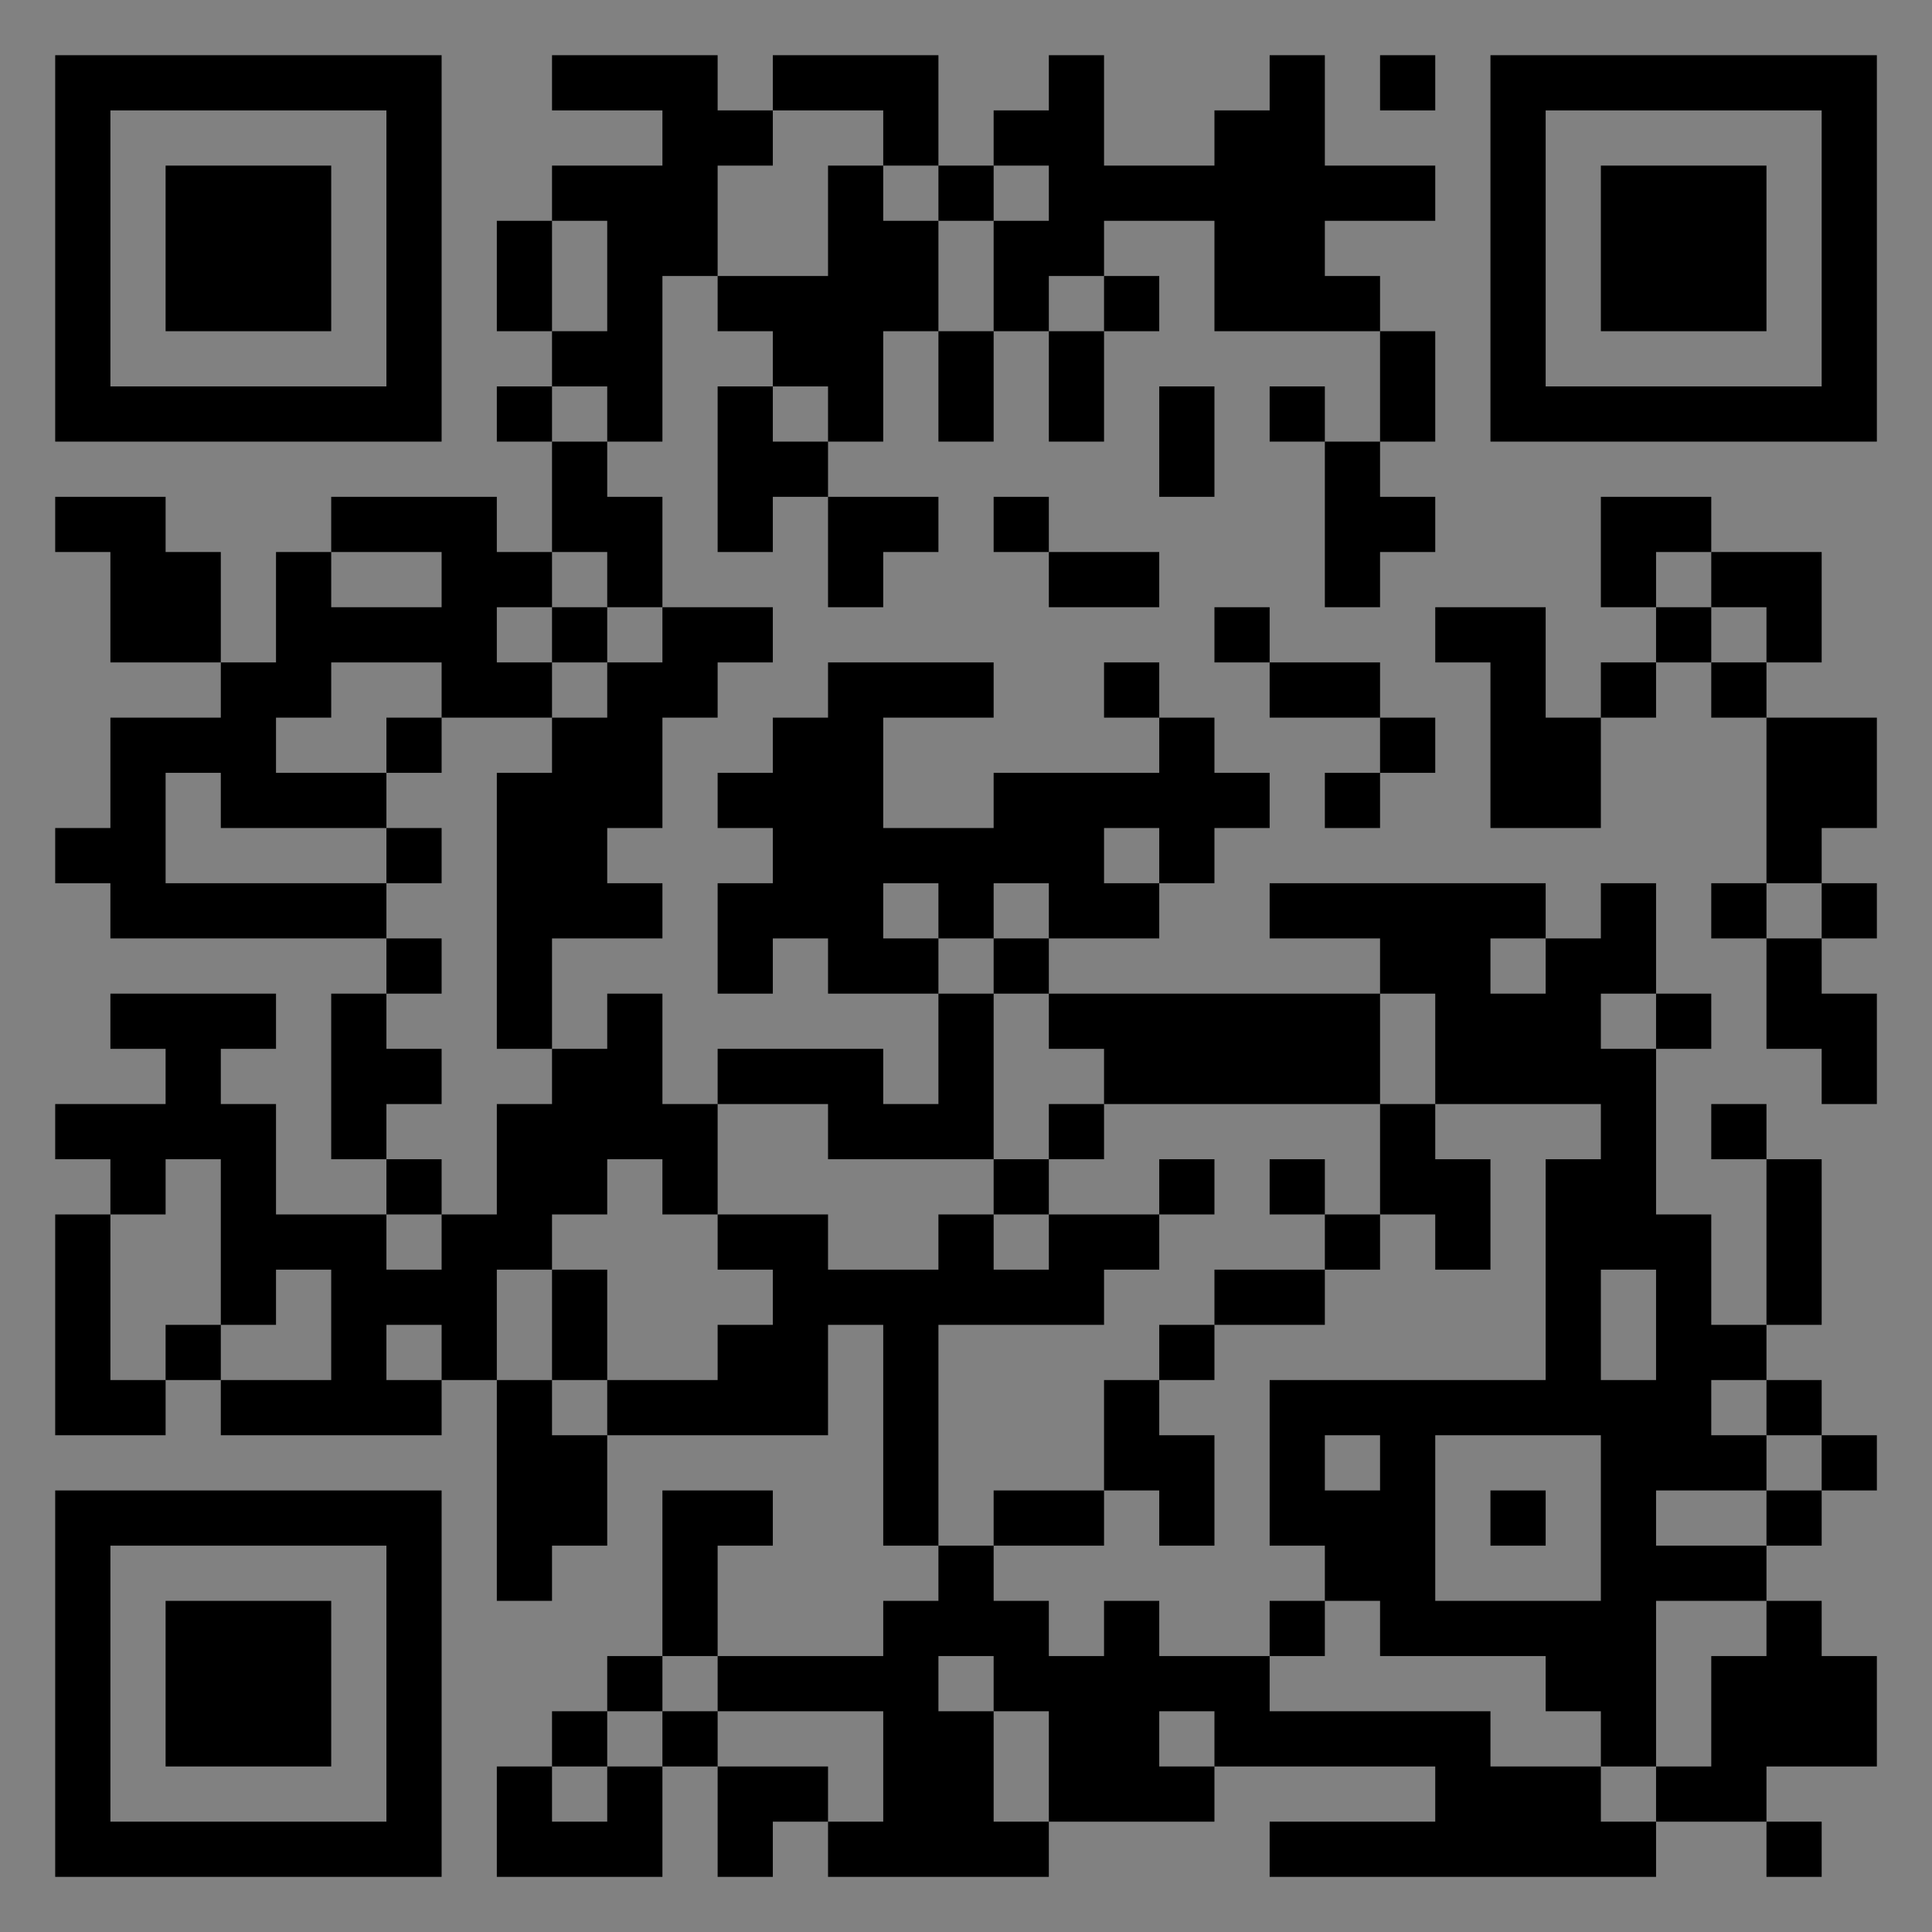 <?xml version="1.0" encoding="UTF-8"?>
<svg xmlns="http://www.w3.org/2000/svg" version="1.1" width="400" height="400" viewBox="0 0 400 400"><rect x="0" y="0" width="400" height="400" fill="#808080" stroke="none"/><rect x="0" y="0" width="400" height="400" fill="#ffffff" fill-opacity="0.01"/><g transform="scale(11.429)"><g transform="translate(1.000,1.000)"><path fill-rule="evenodd" d="M9 0L9 1L11 1L11 2L9 2L9 3L8 3L8 5L9 5L9 6L8 6L8 7L9 7L9 9L8 9L8 8L5 8L5 9L4 9L4 11L3 11L3 9L2 9L2 8L0 8L0 9L1 9L1 11L3 11L3 12L1 12L1 14L0 14L0 15L1 15L1 16L6 16L6 17L5 17L5 20L6 20L6 21L4 21L4 19L3 19L3 18L4 18L4 17L1 17L1 18L2 18L2 19L0 19L0 20L1 20L1 21L0 21L0 25L2 25L2 24L3 24L3 25L7 25L7 24L8 24L8 28L9 28L9 27L10 27L10 25L14 25L14 23L15 23L15 27L16 27L16 28L15 28L15 29L12 29L12 27L13 27L13 26L11 26L11 29L10 29L10 30L9 30L9 31L8 31L8 33L11 33L11 31L12 31L12 33L13 33L13 32L14 32L14 33L18 33L18 32L21 32L21 31L25 31L25 32L22 32L22 33L29 33L29 32L31 32L31 33L32 33L32 32L31 32L31 31L33 31L33 29L32 29L32 28L31 28L31 27L32 27L32 26L33 26L33 25L32 25L32 24L31 24L31 23L32 23L32 20L31 20L31 19L30 19L30 20L31 20L31 23L30 23L30 21L29 21L29 18L30 18L30 17L29 17L29 15L28 15L28 16L27 16L27 15L22 15L22 16L24 16L24 17L18 17L18 16L20 16L20 15L21 15L21 14L22 14L22 13L21 13L21 12L20 12L20 11L19 11L19 12L20 12L20 13L17 13L17 14L15 14L15 12L17 12L17 11L14 11L14 12L13 12L13 13L12 13L12 14L13 14L13 15L12 15L12 17L13 17L13 16L14 16L14 17L16 17L16 19L15 19L15 18L12 18L12 19L11 19L11 17L10 17L10 18L9 18L9 16L11 16L11 15L10 15L10 14L11 14L11 12L12 12L12 11L13 11L13 10L11 10L11 8L10 8L10 7L11 7L11 4L12 4L12 5L13 5L13 6L12 6L12 9L13 9L13 8L14 8L14 10L15 10L15 9L16 9L16 8L14 8L14 7L15 7L15 5L16 5L16 7L17 7L17 5L18 5L18 7L19 7L19 5L20 5L20 4L19 4L19 3L21 3L21 5L24 5L24 7L23 7L23 6L22 6L22 7L23 7L23 10L24 10L24 9L25 9L25 8L24 8L24 7L25 7L25 5L24 5L24 4L23 4L23 3L25 3L25 2L23 2L23 0L22 0L22 1L21 1L21 2L19 2L19 0L18 0L18 1L17 1L17 2L16 2L16 0L13 0L13 1L12 1L12 0ZM24 0L24 1L25 1L25 0ZM13 1L13 2L12 2L12 4L14 4L14 2L15 2L15 3L16 3L16 5L17 5L17 3L18 3L18 2L17 2L17 3L16 3L16 2L15 2L15 1ZM9 3L9 5L10 5L10 3ZM18 4L18 5L19 5L19 4ZM9 6L9 7L10 7L10 6ZM13 6L13 7L14 7L14 6ZM20 6L20 8L21 8L21 6ZM17 8L17 9L18 9L18 10L20 10L20 9L18 9L18 8ZM28 8L28 10L29 10L29 11L28 11L28 12L27 12L27 10L25 10L25 11L26 11L26 14L28 14L28 12L29 12L29 11L30 11L30 12L31 12L31 15L30 15L30 16L31 16L31 18L32 18L32 19L33 19L33 17L32 17L32 16L33 16L33 15L32 15L32 14L33 14L33 12L31 12L31 11L32 11L32 9L30 9L30 8ZM5 9L5 10L7 10L7 9ZM9 9L9 10L8 10L8 11L9 11L9 12L7 12L7 11L5 11L5 12L4 12L4 13L6 13L6 14L3 14L3 13L2 13L2 15L6 15L6 16L7 16L7 17L6 17L6 18L7 18L7 19L6 19L6 20L7 20L7 21L6 21L6 22L7 22L7 21L8 21L8 19L9 19L9 18L8 18L8 13L9 13L9 12L10 12L10 11L11 11L11 10L10 10L10 9ZM29 9L29 10L30 10L30 11L31 11L31 10L30 10L30 9ZM9 10L9 11L10 11L10 10ZM21 10L21 11L22 11L22 12L24 12L24 13L23 13L23 14L24 14L24 13L25 13L25 12L24 12L24 11L22 11L22 10ZM6 12L6 13L7 13L7 12ZM6 14L6 15L7 15L7 14ZM19 14L19 15L20 15L20 14ZM15 15L15 16L16 16L16 17L17 17L17 20L14 20L14 19L12 19L12 21L11 21L11 20L10 20L10 21L9 21L9 22L8 22L8 24L9 24L9 25L10 25L10 24L12 24L12 23L13 23L13 22L12 22L12 21L14 21L14 22L16 22L16 21L17 21L17 22L18 22L18 21L20 21L20 22L19 22L19 23L16 23L16 27L17 27L17 28L18 28L18 29L19 29L19 28L20 28L20 29L22 29L22 30L26 30L26 31L28 31L28 32L29 32L29 31L30 31L30 29L31 29L31 28L29 28L29 31L28 31L28 30L27 30L27 29L24 29L24 28L23 28L23 27L22 27L22 24L27 24L27 20L28 20L28 19L25 19L25 17L24 17L24 19L19 19L19 18L18 18L18 17L17 17L17 16L18 16L18 15L17 15L17 16L16 16L16 15ZM31 15L31 16L32 16L32 15ZM26 16L26 17L27 17L27 16ZM28 17L28 18L29 18L29 17ZM18 19L18 20L17 20L17 21L18 21L18 20L19 20L19 19ZM24 19L24 21L23 21L23 20L22 20L22 21L23 21L23 22L21 22L21 23L20 23L20 24L19 24L19 26L17 26L17 27L19 27L19 26L20 26L20 27L21 27L21 25L20 25L20 24L21 24L21 23L23 23L23 22L24 22L24 21L25 21L25 22L26 22L26 20L25 20L25 19ZM2 20L2 21L1 21L1 24L2 24L2 23L3 23L3 24L5 24L5 22L4 22L4 23L3 23L3 20ZM20 20L20 21L21 21L21 20ZM9 22L9 24L10 24L10 22ZM28 22L28 24L29 24L29 22ZM6 23L6 24L7 24L7 23ZM30 24L30 25L31 25L31 26L29 26L29 27L31 27L31 26L32 26L32 25L31 25L31 24ZM23 25L23 26L24 26L24 25ZM25 25L25 28L28 28L28 25ZM26 26L26 27L27 27L27 26ZM22 28L22 29L23 29L23 28ZM11 29L11 30L10 30L10 31L9 31L9 32L10 32L10 31L11 31L11 30L12 30L12 31L14 31L14 32L15 32L15 30L12 30L12 29ZM16 29L16 30L17 30L17 32L18 32L18 30L17 30L17 29ZM20 30L20 31L21 31L21 30ZM0 0L0 7L7 7L7 0ZM1 1L1 6L6 6L6 1ZM2 2L2 5L5 5L5 2ZM33 0L26 0L26 7L33 7ZM32 1L27 1L27 6L32 6ZM31 2L28 2L28 5L31 5ZM0 33L7 33L7 26L0 26ZM1 32L6 32L6 27L1 27ZM2 31L5 31L5 28L2 28Z" fill="#000000"/></g></g></svg>
